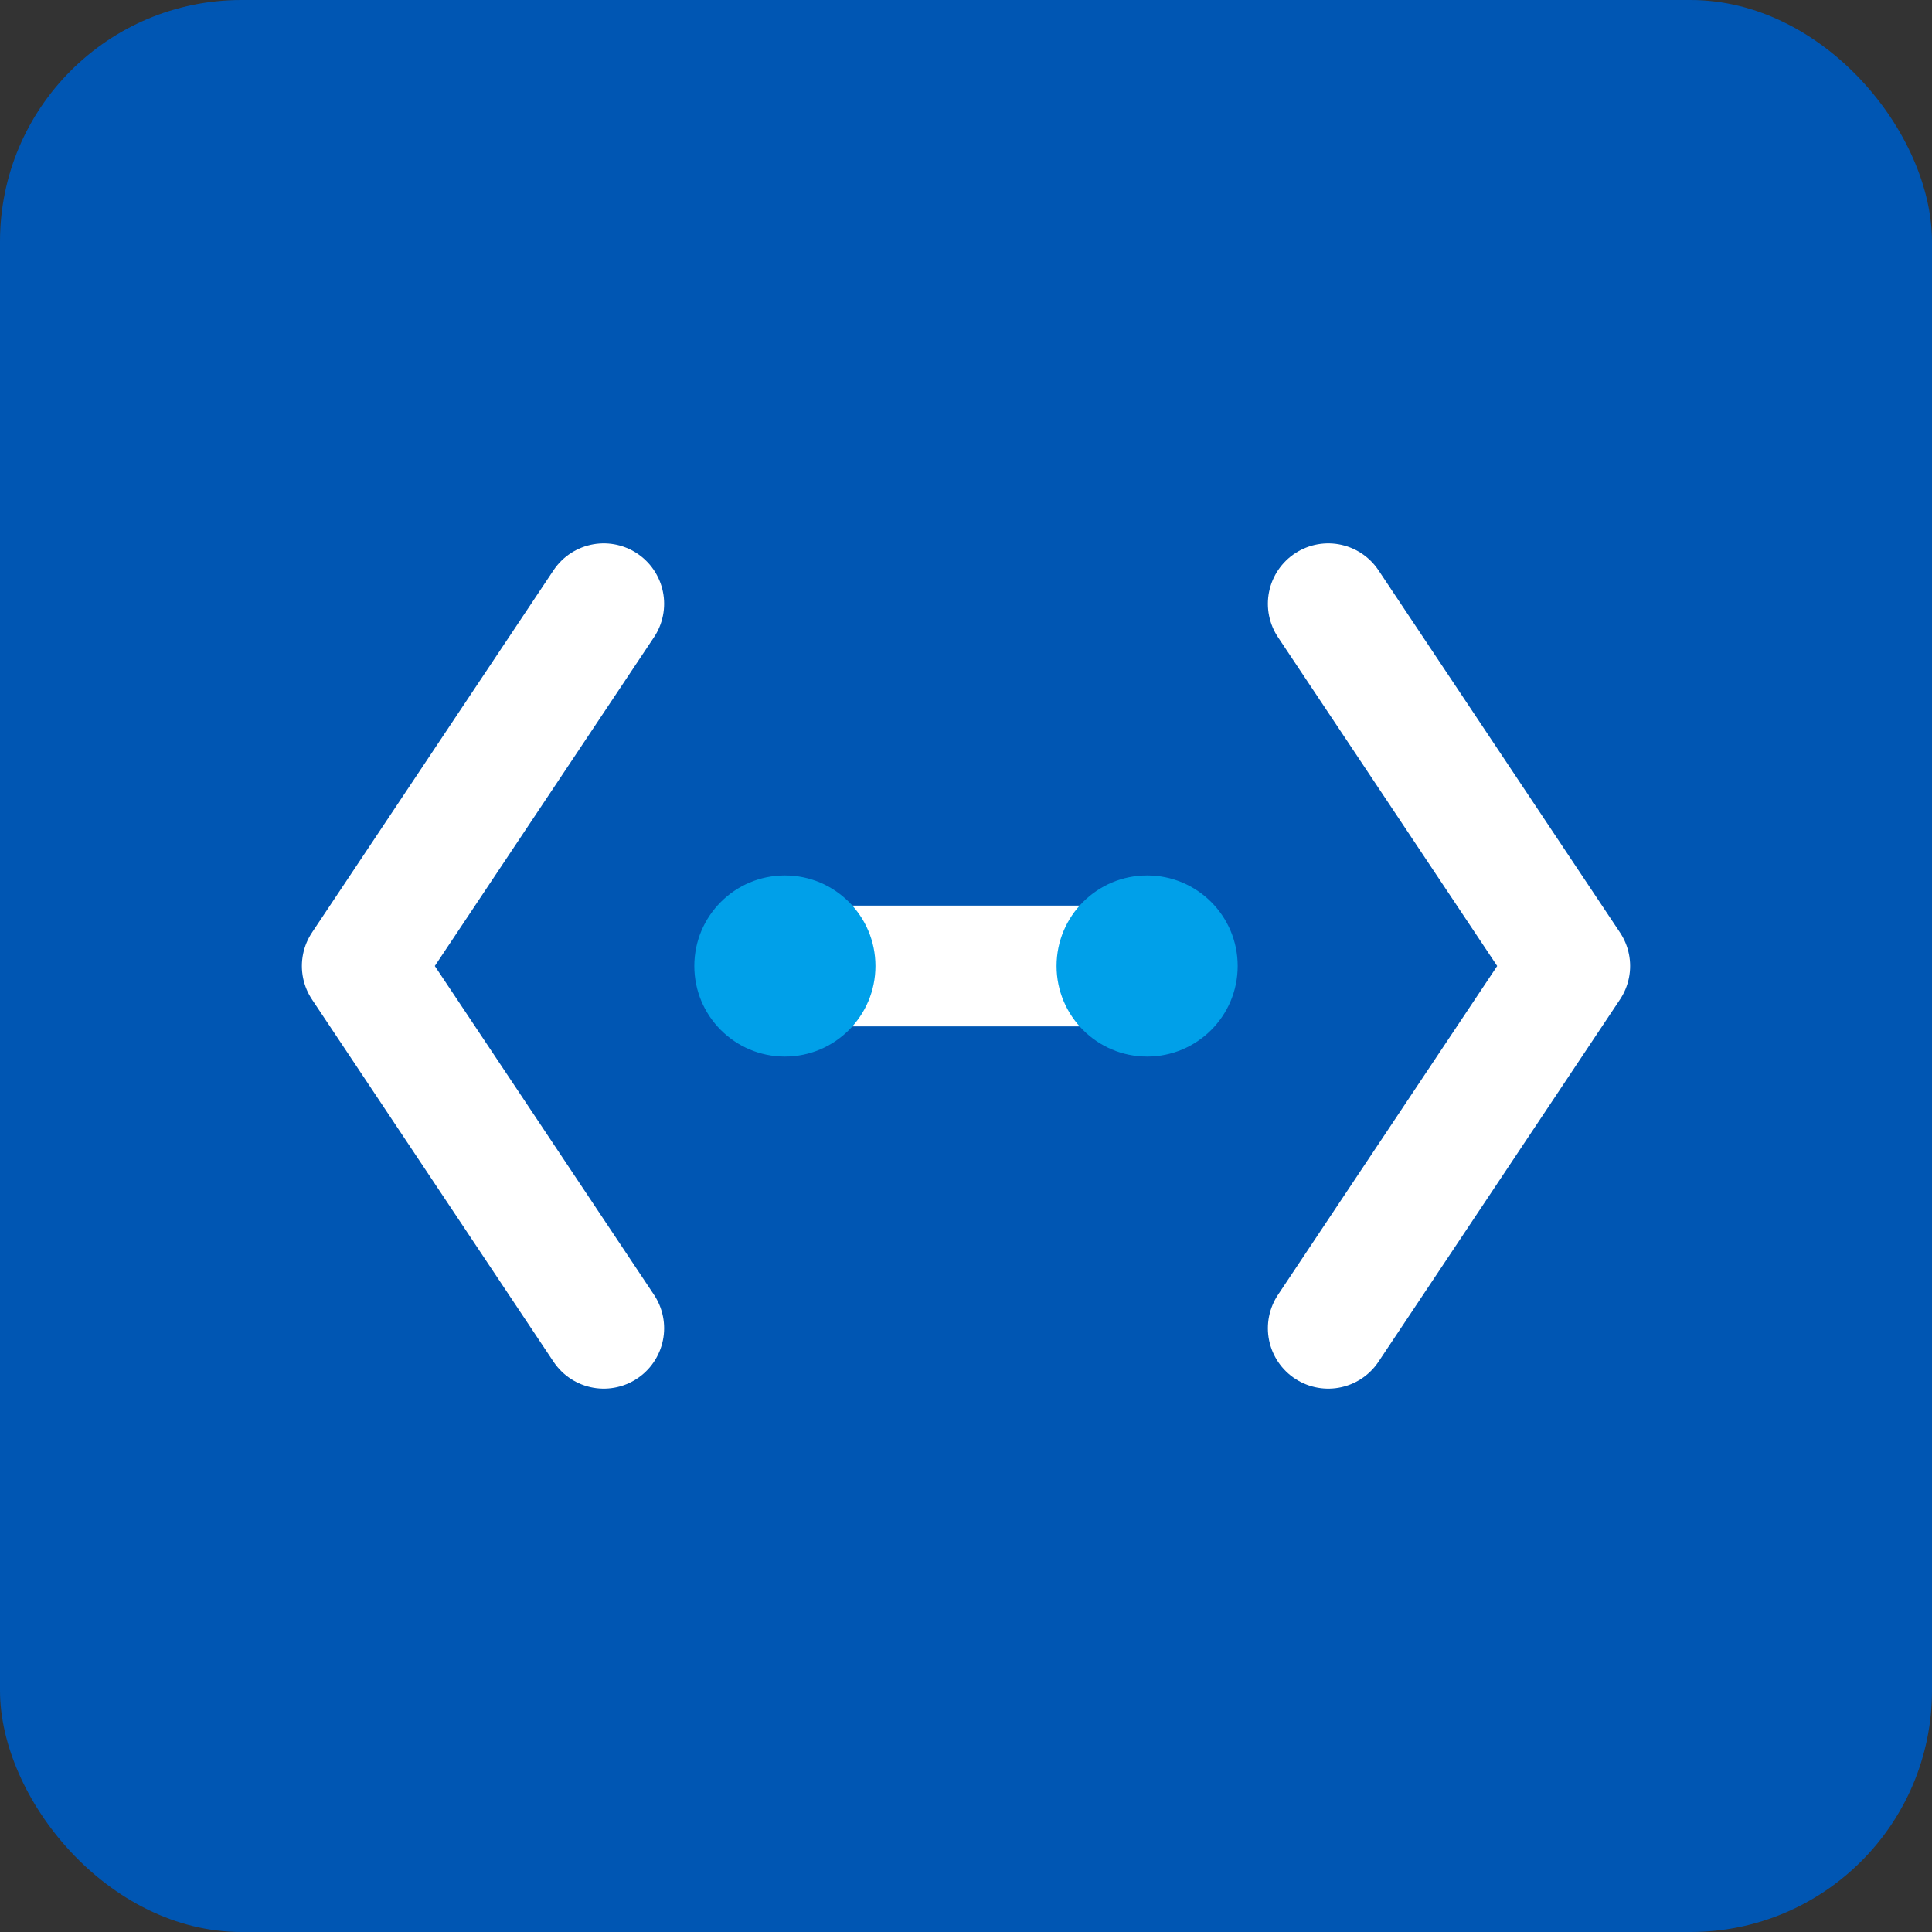 <svg xmlns="http://www.w3.org/2000/svg" width="64" height="64" viewBox="0 0 64 64">
  <rect x="0" y="0" width="64" height="64" fill="#333333" stroke="none"/>
  <!-- Background -->
  <rect width="64" height="64" rx="8" fill="#0056b3"/>
  
  <!-- Code brackets symbol -->
  <path d="M20 20 L12 32 L20 44" stroke="#ffffff" stroke-width="4" fill="none" stroke-linecap="round" stroke-linejoin="round"/>
  <path d="M44 20 L52 32 L44 44" stroke="#ffffff" stroke-width="4" fill="none" stroke-linecap="round" stroke-linejoin="round"/>
  
  <!-- Central connecting line representing code or data flow -->
  <path d="M26 32 L38 32" stroke="#ffffff" stroke-width="4" fill="none" stroke-linecap="round"/>
  
  <!-- Dots representing nodes or connection points -->
  <circle cx="26" cy="32" r="3" fill="#00a0e9"/>
  <circle cx="38" cy="32" r="3" fill="#00a0e9"/>
</svg>
